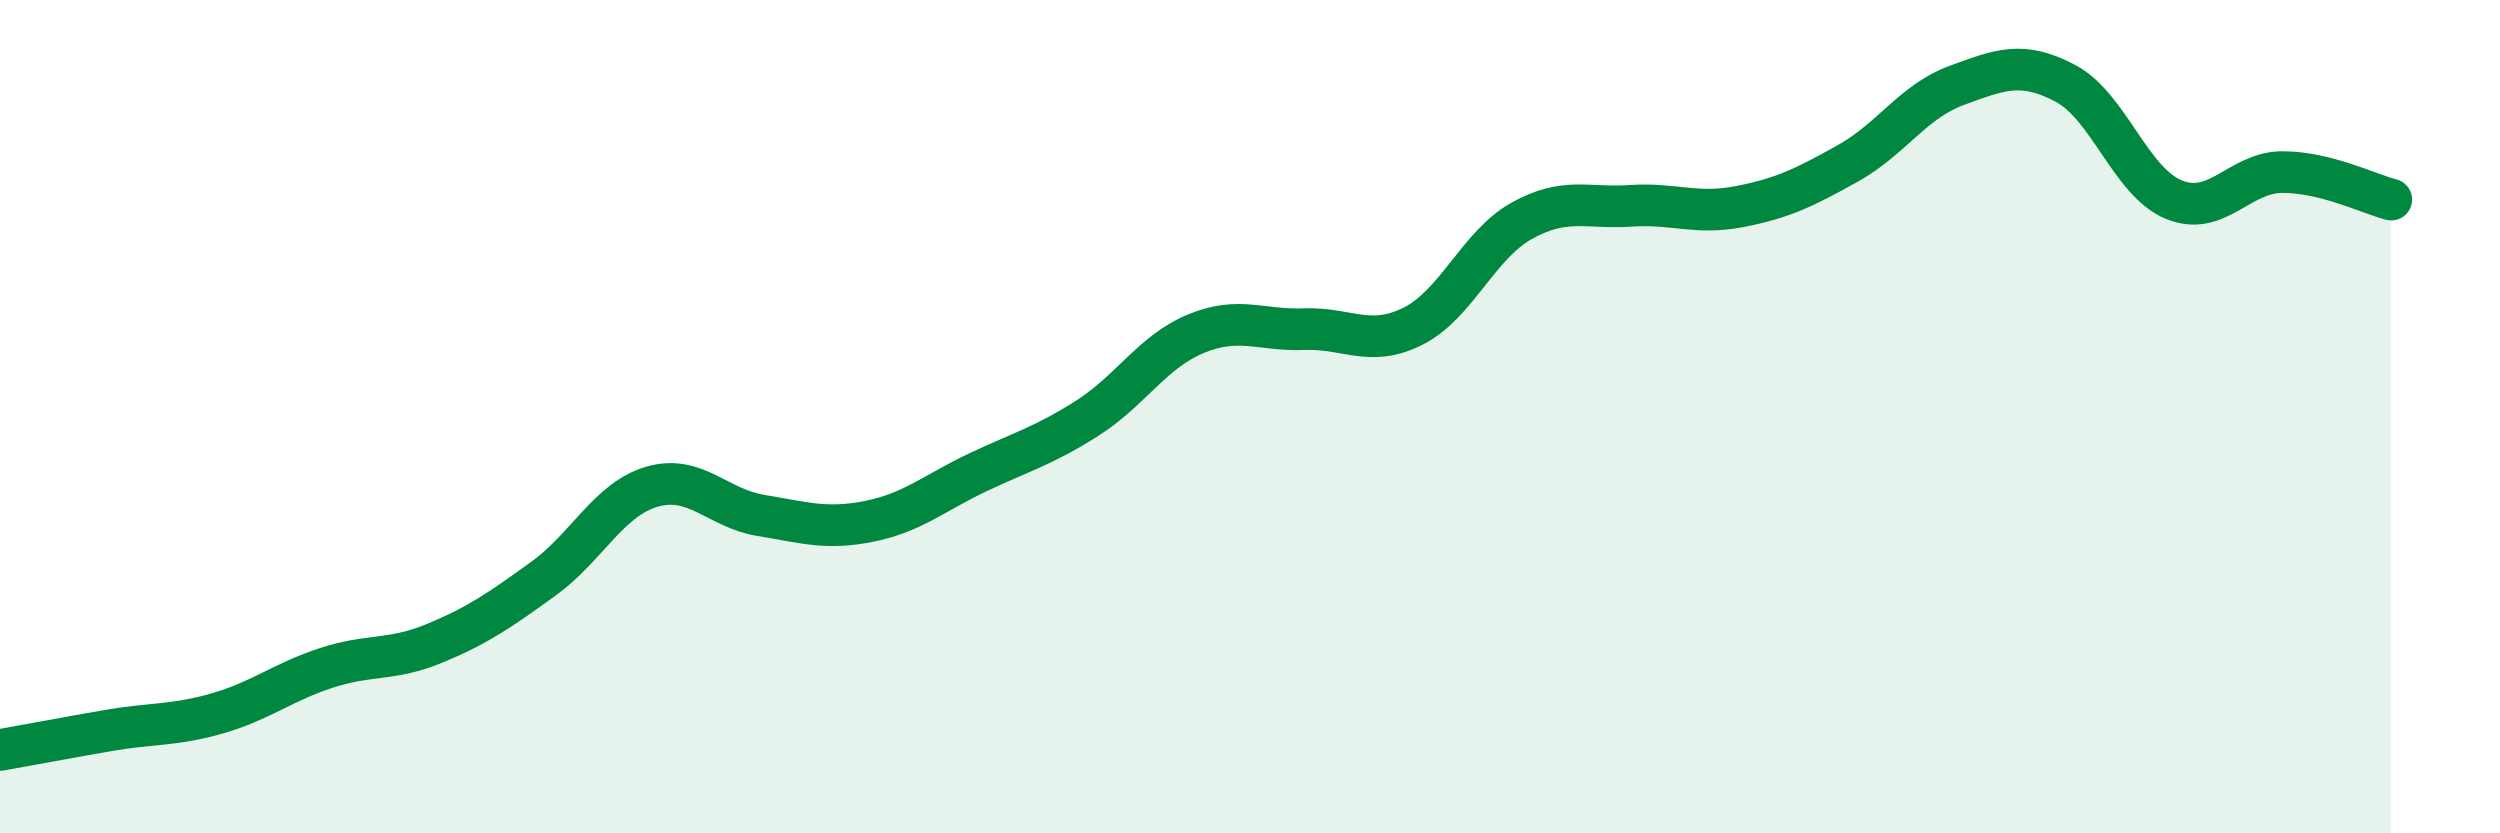 
    <svg width="60" height="20" viewBox="0 0 60 20" xmlns="http://www.w3.org/2000/svg">
      <path
        d="M 0,18 C 0.52,17.91 1.57,17.71 2.61,17.53 C 3.65,17.35 4.18,17.42 5.22,17.12 C 6.26,16.82 6.79,16.37 7.83,16.03 C 8.87,15.69 9.39,15.87 10.43,15.44 C 11.47,15.01 12,14.64 13.04,13.89 C 14.08,13.14 14.61,11.98 15.65,11.68 C 16.69,11.38 17.22,12.2 18.26,12.37 C 19.3,12.54 19.83,12.72 20.87,12.51 C 21.91,12.3 22.44,11.82 23.48,11.33 C 24.52,10.84 25.05,10.7 26.09,10.04 C 27.13,9.38 27.66,8.44 28.7,8.01 C 29.74,7.58 30.26,7.94 31.3,7.9 C 32.34,7.86 32.87,8.35 33.91,7.83 C 34.95,7.31 35.48,5.88 36.52,5.3 C 37.56,4.72 38.09,5.01 39.13,4.94 C 40.17,4.87 40.7,5.16 41.74,4.96 C 42.78,4.76 43.31,4.5 44.35,3.92 C 45.39,3.34 45.92,2.43 46.96,2.05 C 48,1.67 48.53,1.45 49.57,2 C 50.61,2.55 51.13,4.36 52.17,4.79 C 53.21,5.22 53.74,4.13 54.78,4.13 C 55.82,4.13 56.87,4.66 57.39,4.79L57.39 20L0 20Z"
        fill="#008740"
        opacity="0.1"
        stroke-linecap="round"
        stroke-linejoin="round"
      />
      <path
        d="M 0,18 C 0.52,17.91 1.57,17.71 2.61,17.53 C 3.65,17.35 4.18,17.42 5.22,17.12 C 6.26,16.82 6.79,16.37 7.83,16.03 C 8.87,15.69 9.39,15.87 10.43,15.44 C 11.47,15.01 12,14.64 13.04,13.89 C 14.08,13.14 14.61,11.98 15.65,11.68 C 16.69,11.38 17.22,12.2 18.26,12.37 C 19.3,12.54 19.83,12.72 20.87,12.51 C 21.91,12.3 22.44,11.82 23.48,11.33 C 24.52,10.84 25.05,10.7 26.09,10.04 C 27.13,9.38 27.66,8.44 28.7,8.01 C 29.74,7.58 30.26,7.94 31.3,7.9 C 32.34,7.86 32.87,8.35 33.91,7.83 C 34.95,7.31 35.48,5.88 36.52,5.3 C 37.56,4.72 38.09,5.01 39.13,4.94 C 40.17,4.87 40.7,5.16 41.74,4.96 C 42.78,4.76 43.31,4.5 44.35,3.92 C 45.39,3.34 45.92,2.43 46.96,2.05 C 48,1.67 48.53,1.45 49.57,2 C 50.61,2.55 51.13,4.36 52.17,4.79 C 53.21,5.22 53.74,4.13 54.78,4.13 C 55.82,4.13 56.87,4.66 57.39,4.79"
        stroke="#008740"
        stroke-width="1"
        fill="none"
        stroke-linecap="round"
        stroke-linejoin="round"
      />
    </svg>
  